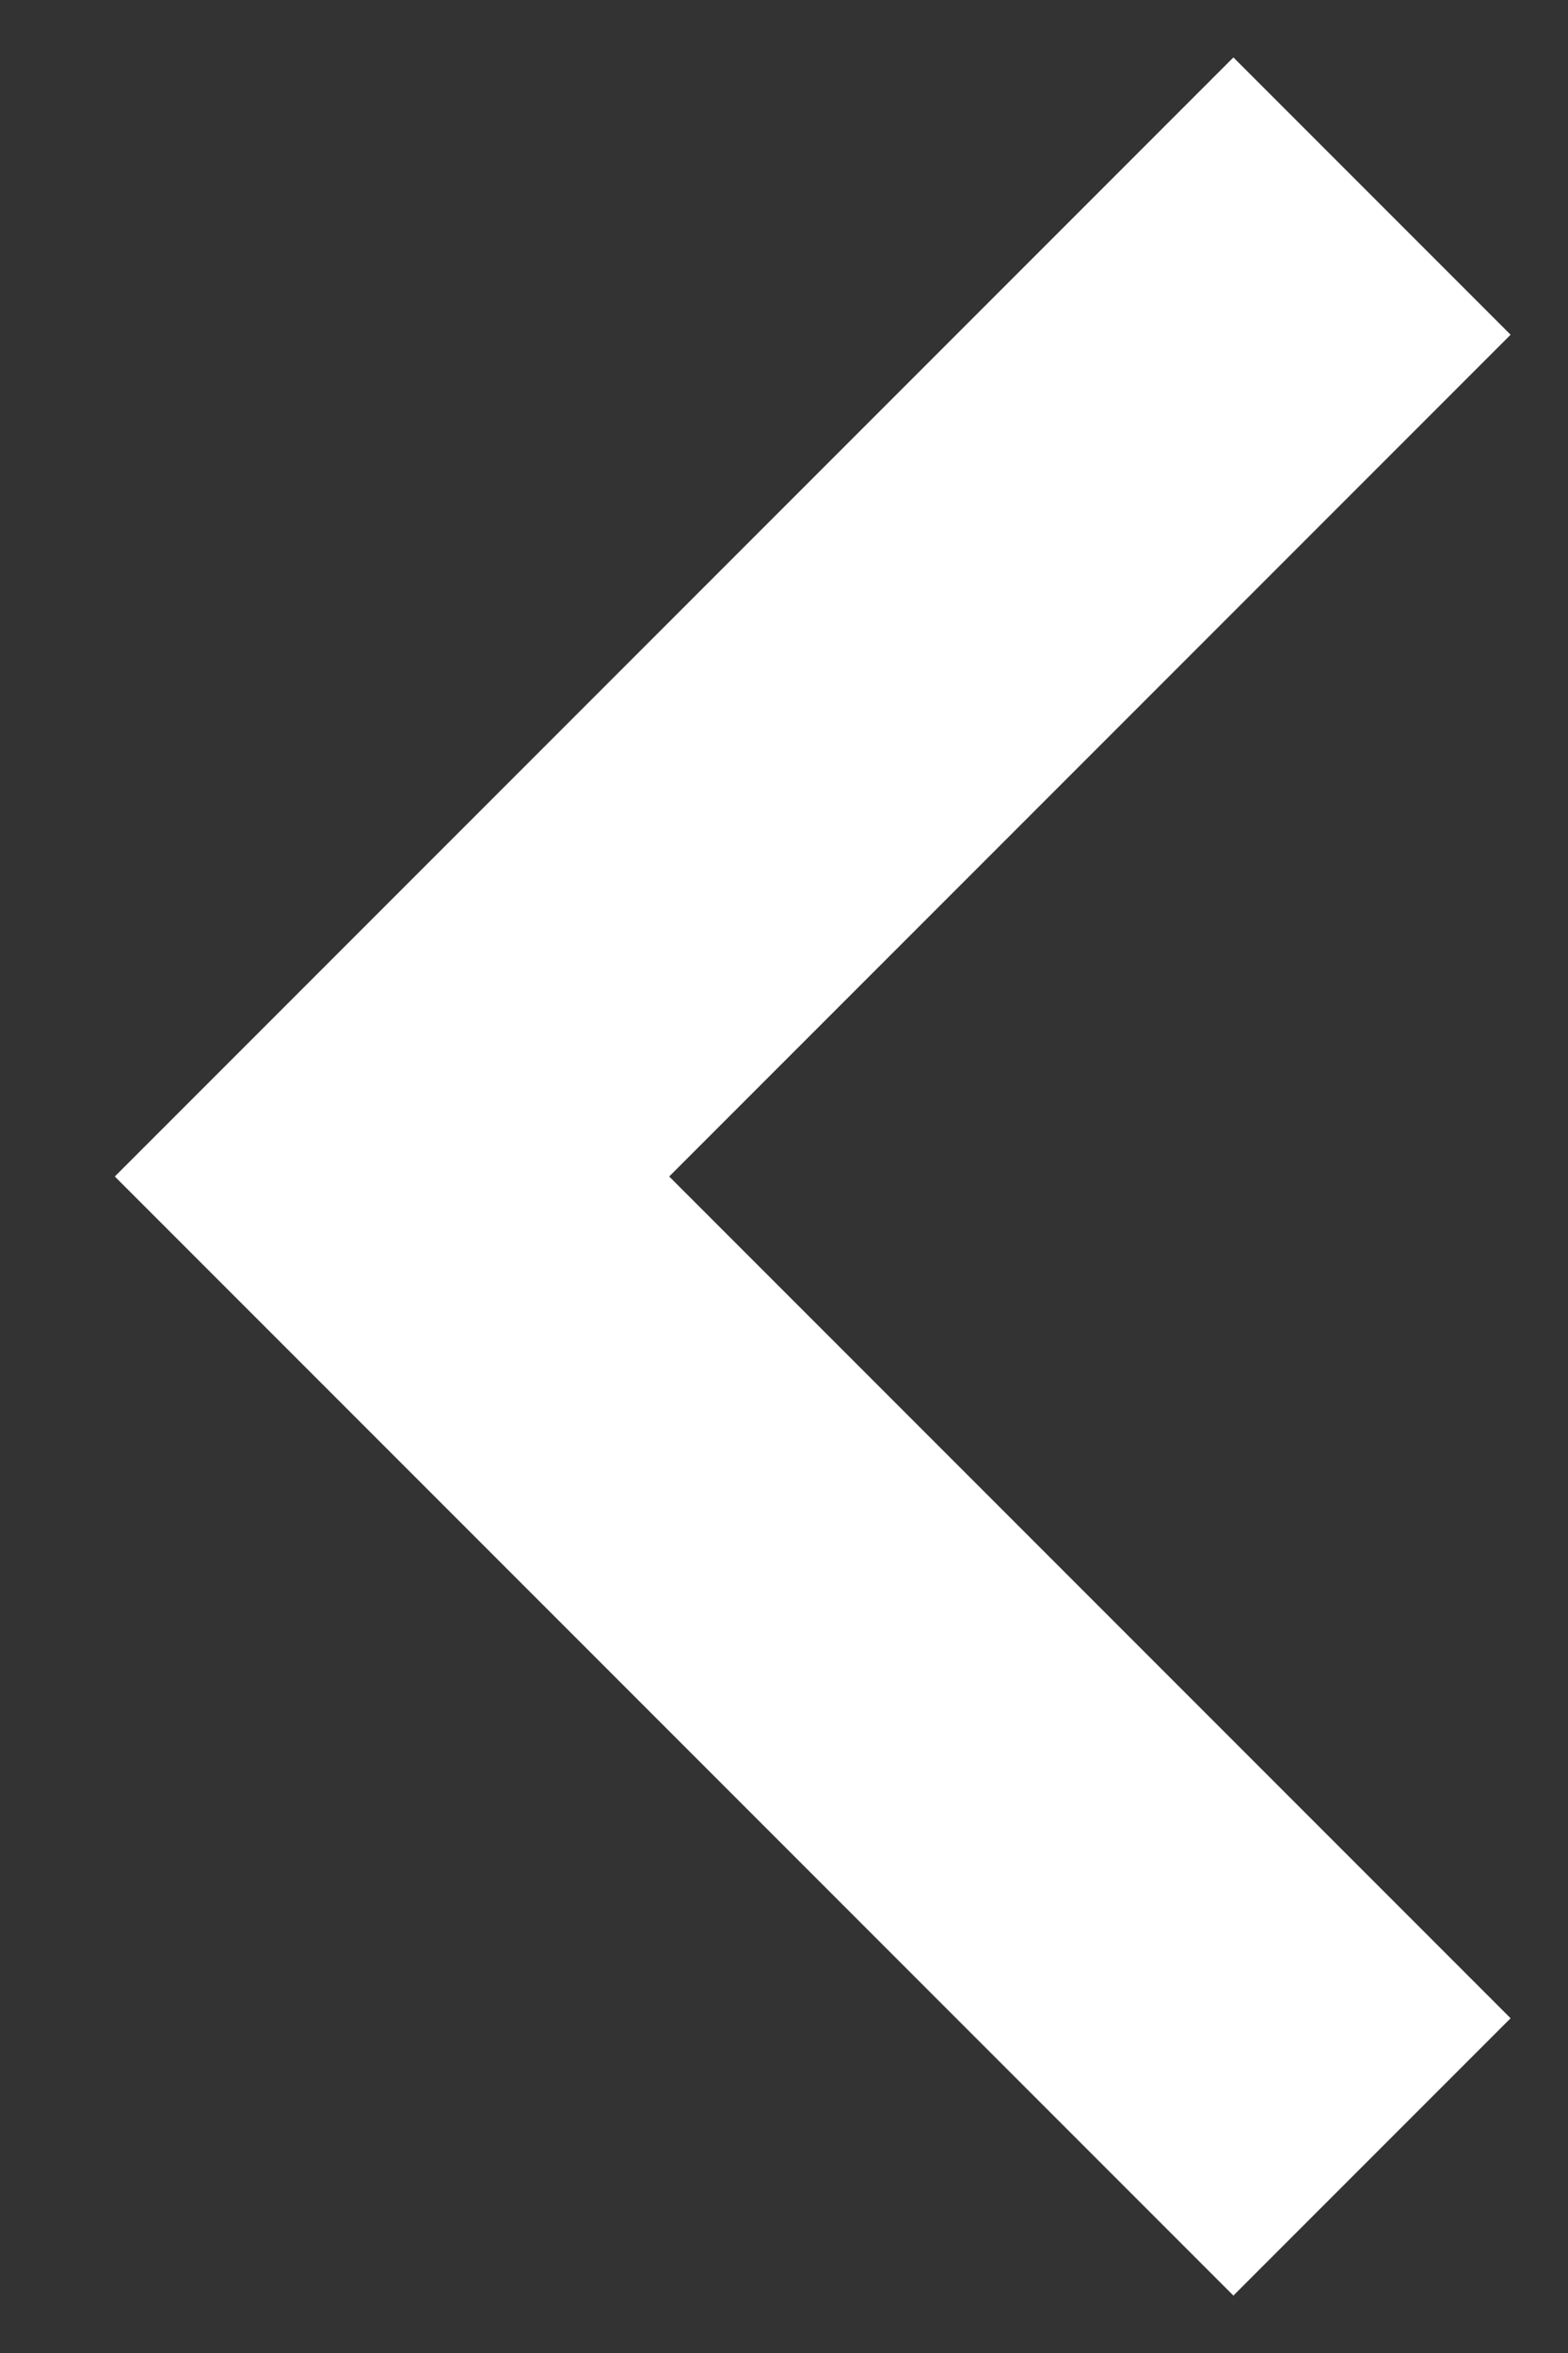 <?xml version="1.0" encoding="UTF-8"?>
<svg width="8px" height="12px" viewBox="0 0 8 12" version="1.1" xmlns="http://www.w3.org/2000/svg" xmlns:xlink="http://www.w3.org/1999/xlink">
    <rect x="0" y="0" width="8" height="12" fill="#333333" stroke="none"/>
    <!-- Generator: Sketch 52.5 (67469) - http://www.bohemiancoding.com/sketch -->
    <title>Path</title>
    <desc>Created with Sketch.</desc>
    <g id="_Programmes" stroke="none" stroke-width="1" fill="none" fill-rule="evenodd">
        <g id="Prog_1024" transform="translate(-959, -333)" stroke="#FFFFFF" stroke-width="2">
            <g id="03_banner" transform="translate(0, 90)">
                <g id="nav" transform="translate(934, 219)">
                    <g id="Group">
                        <polyline id="Path" points="32 25 27 30 32 35"></polyline>
                    </g>
                </g>
            </g>
        </g>
    </g>
</svg>